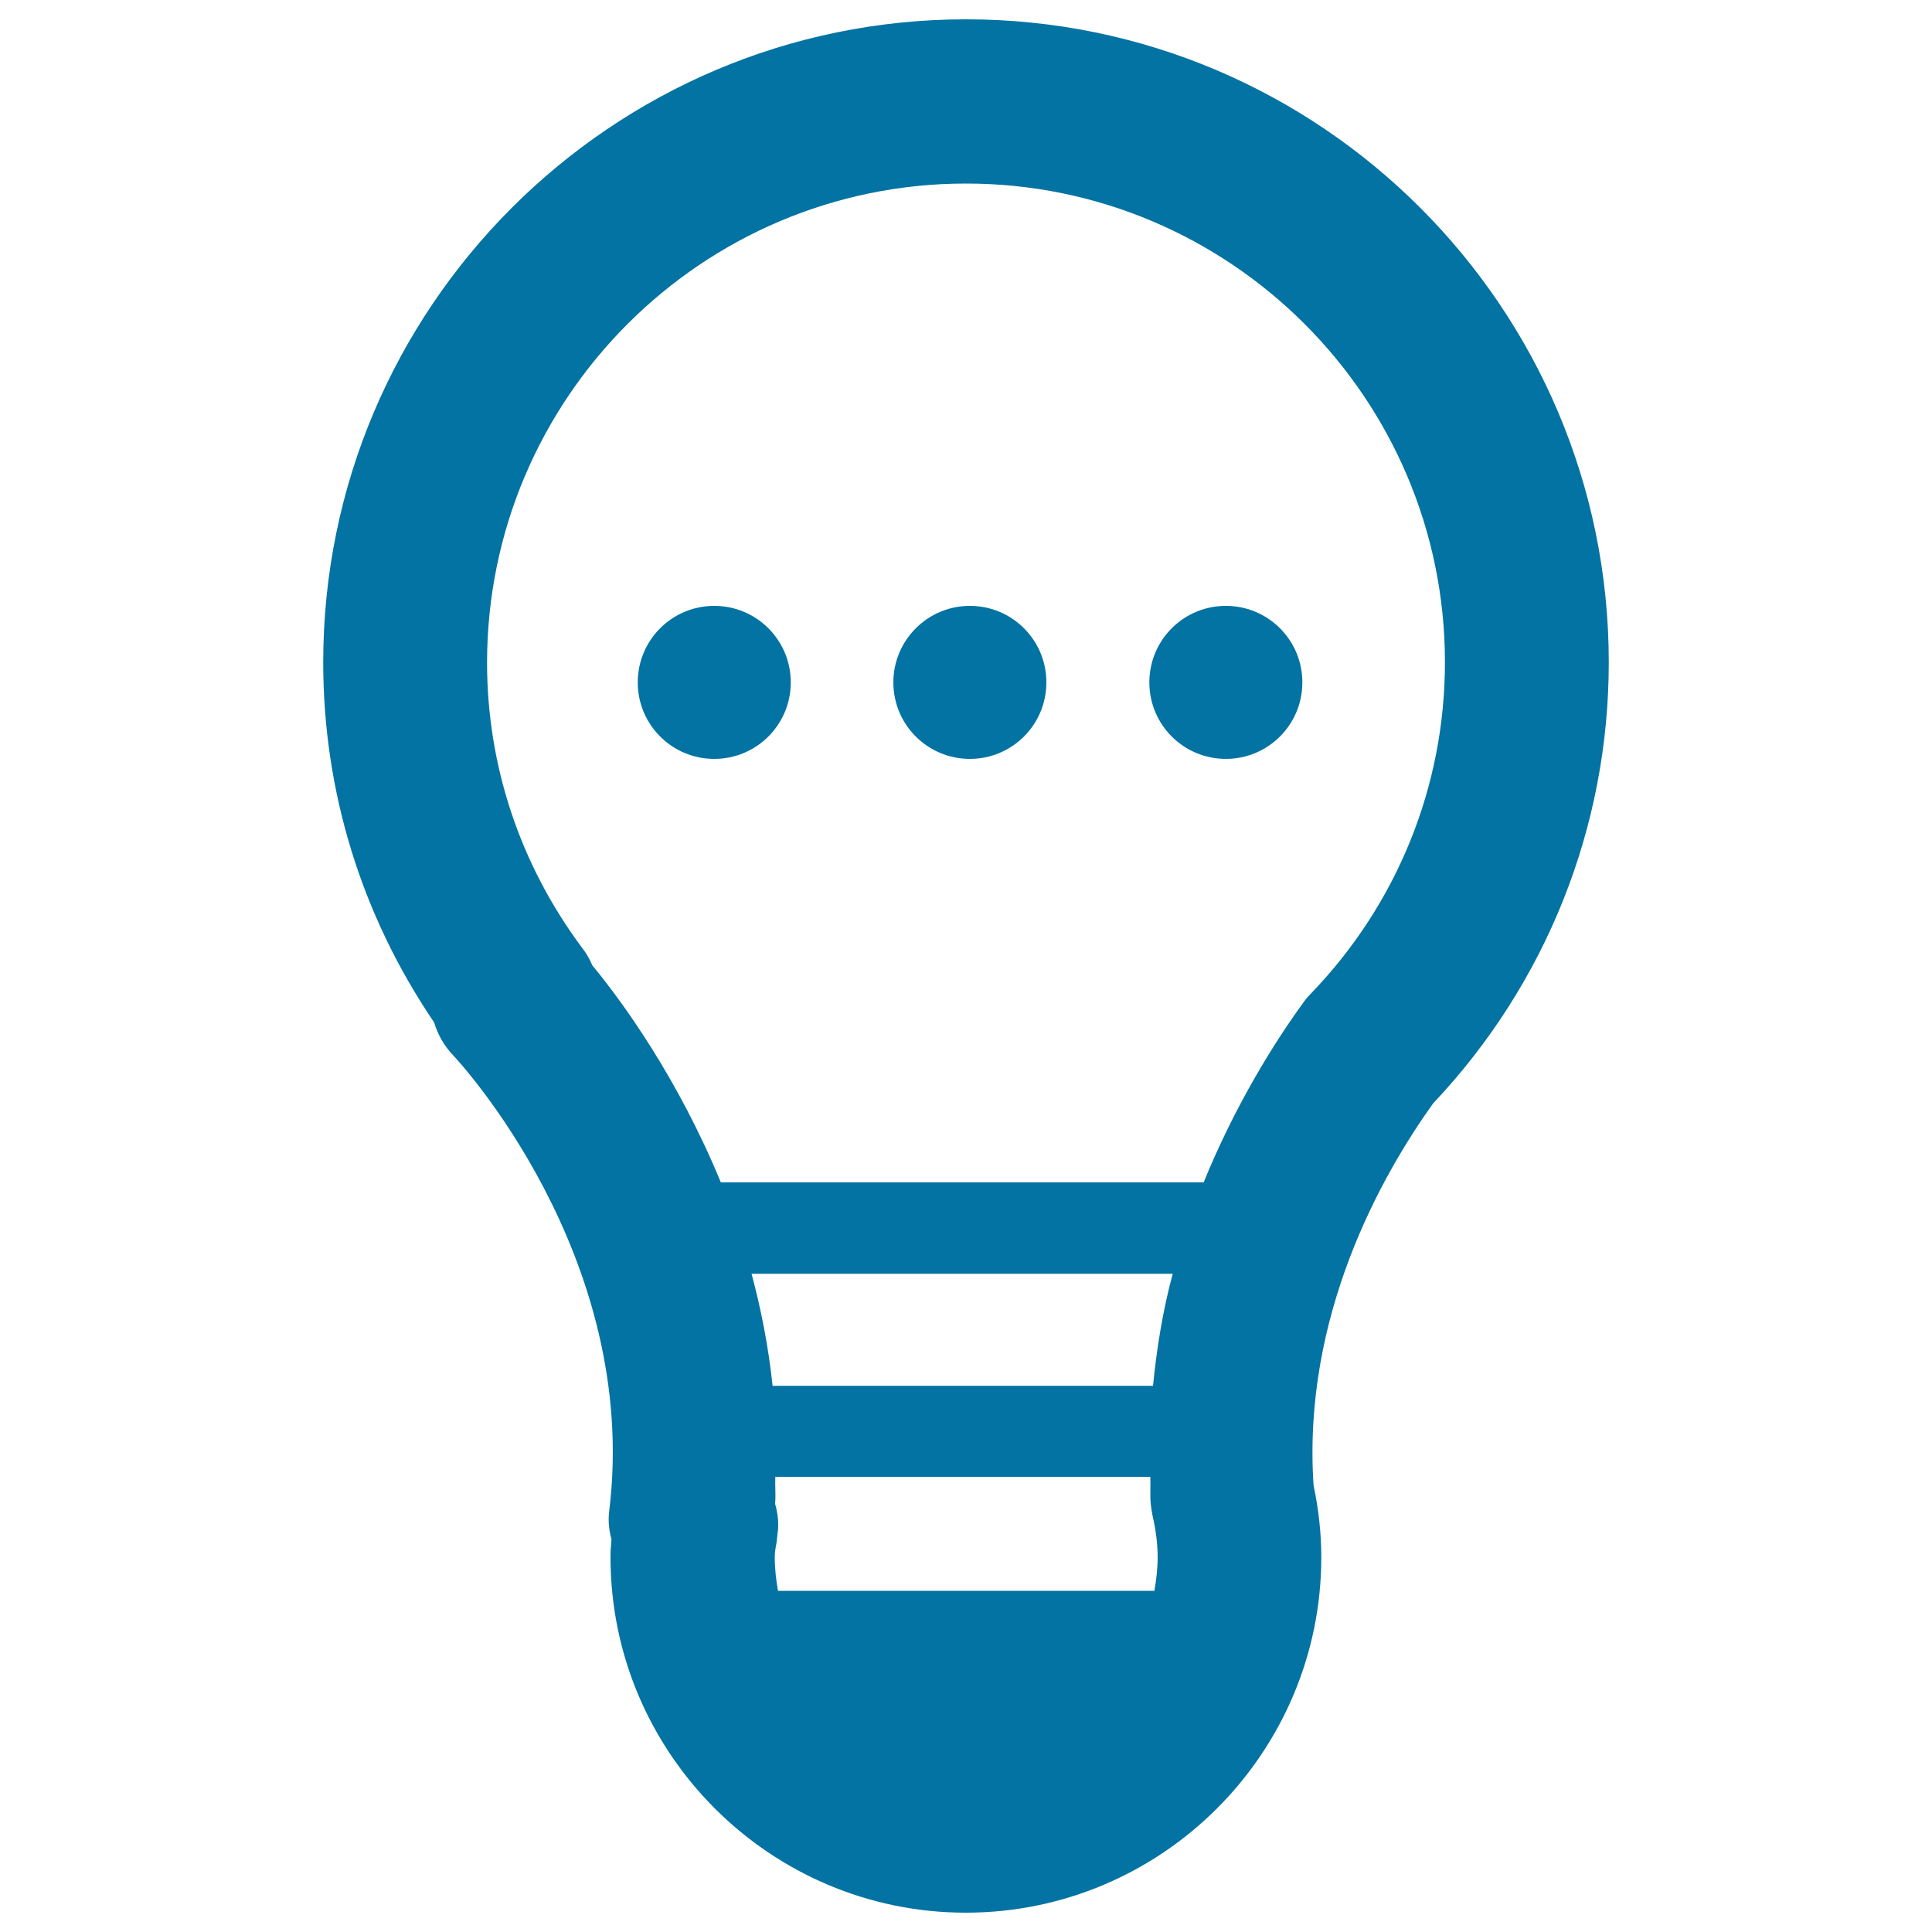 <svg xmlns="http://www.w3.org/2000/svg" viewBox="0 0 1000 1000" style="fill:#0273a2">
<title>Creative Center SVG icon</title>
<path d="M330.1,353.2c0,21.9,17.7,39.6,39.6,39.6c21.9,0,39.6-17.7,39.6-39.6c0-21.9-17.7-39.6-39.6-39.6C347.8,313.6,330.1,331.3,330.1,353.2L330.1,353.2z"/><path d="M462.4,353.2c0,21.9,17.7,39.6,39.6,39.6c21.9,0,39.6-17.7,39.6-39.6c0-21.9-17.7-39.6-39.6-39.6C480.2,313.6,462.4,331.3,462.4,353.2z"/><path d="M594.9,353.2c0,21.9,17.7,39.6,39.6,39.6c21.9,0,39.6-17.7,39.6-39.6c0-21.9-17.7-39.6-39.6-39.6C612.6,313.6,594.9,331.3,594.9,353.2z"/><path d="M832.7,342.8C832.7,159.3,683.5,10,500,10c-183.4,0-332.7,149.3-332.7,332.8c0,66.9,19.8,131,57.4,186.4c1.9,6.4,5.3,12.3,10,17.2c1,1,97,103.2,80.6,235.9c-0.6,4.8-0.1,9.8,1.2,14.5c-0.3,3-0.5,6.1-0.5,9.2c0,101.4,82.6,184,183.9,184c101.4,0,184-82.6,184-184c0-12.1-1.3-24.3-4-37.2c-5.9-87.9,35.3-160.6,61.9-197.7C800.4,509,832.7,428,832.7,342.8z M389,659.3h218c-4.9,18.1-8.2,37.6-10.2,58H399.9C397.7,696.8,393.9,677.5,389,659.3z M401,806c0-2.5,0.4-4.8,0.9-7.2l0.6-5.3c0.7-5,0.1-10.2-1.3-15.1c0.4-4.9-0.1-9.3,0.1-14h194.1c0.2,4.7-0.2,9.1,0.2,13.8c0.2,2,0.5,4,0.9,6c1.8,7.9,2.7,15.1,2.7,21.8c0,5.9-0.7,11.7-1.7,17.4H402.7C401.7,817.8,401,811.9,401,806z M678.4,514.4c-1.3,1.3-2.6,2.8-3.7,4.4c-15.5,21.3-35.5,53.5-51.7,93.2H373.1c-22.1-53.7-51-93.6-66.5-112.3c-1.4-3.3-3.1-6.3-5.3-9.1c-32.2-43.2-49.2-94.4-49.2-147.7C252.2,206.1,363.4,95,500,95c136.7,0,247.9,111.1,247.9,247.8C747.9,406.9,723.2,468,678.4,514.4z"/>
</svg>